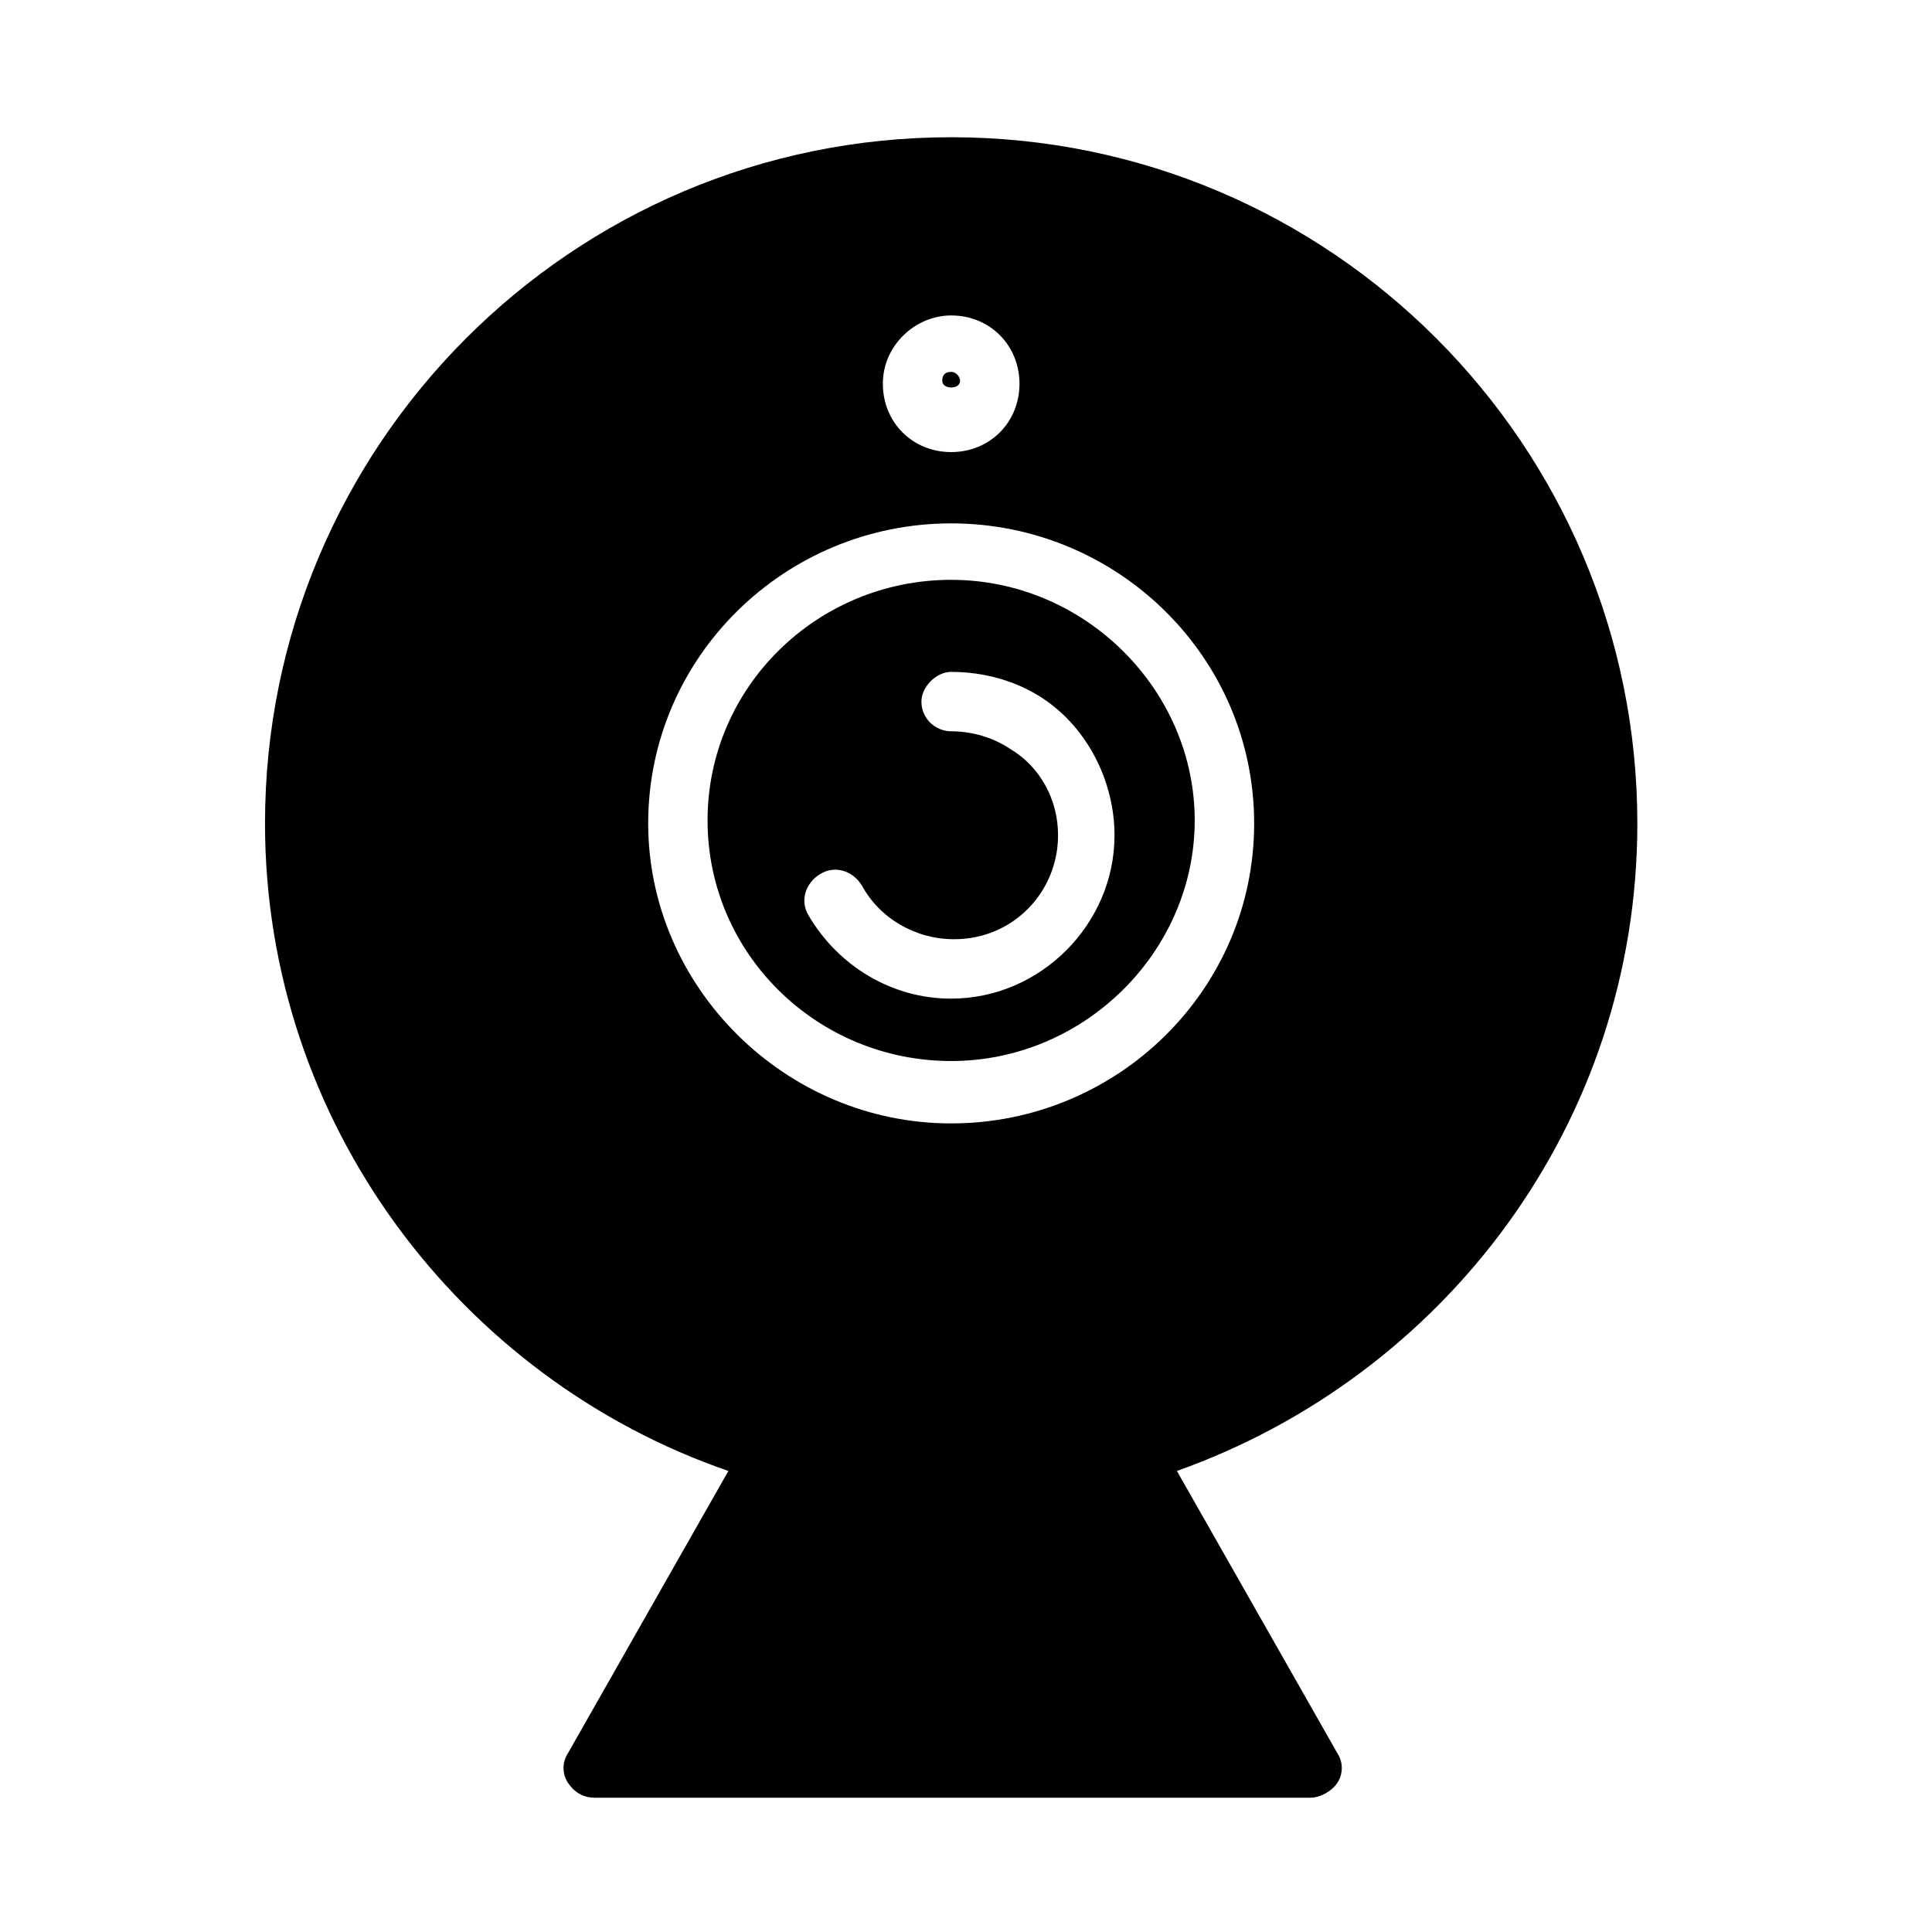 <?xml version="1.0" encoding="UTF-8"?>
<!-- Uploaded to: ICON Repo, www.svgrepo.com, Generator: ICON Repo Mixer Tools -->
<svg fill="#000000" width="800px" height="800px" version="1.1" viewBox="144 144 512 512" xmlns="http://www.w3.org/2000/svg">
 <g>
  <path d="m396.06 297.66c-35.426 0-64.551 28.34-64.551 63.762 0 35.426 29.125 63.762 64.551 63.762s64.551-29.125 64.551-63.762-29.125-63.762-64.551-63.762zm0 110.99c-15.742 0-29.914-8.66-37.785-22.043-2.363-3.938-0.789-8.66 3.148-11.02 3.938-2.363 8.66-0.789 11.02 3.148 4.723 8.66 14.168 14.168 24.402 14.168 15.742 0 27.551-12.594 27.551-27.551 0-9.445-4.723-18.105-12.594-22.828-4.723-3.148-10.234-4.723-15.742-4.723-3.938 0-7.871-3.148-7.871-7.871 0-3.938 3.938-7.871 7.871-7.871 8.66 0 17.32 2.363 24.402 7.086 11.809 7.871 18.895 22.043 18.895 36.211 0 23.613-19.68 43.293-43.297 43.293z"/>
  <path d="m398.43 244.92c0-0.789-0.789-2.363-2.363-2.363s-2.363 0.789-2.363 2.363c0 2.363 4.727 2.363 4.727 0z"/>
  <path d="m577.91 362.21c0-99.977-81.082-181.84-181.84-181.84s-181.84 81.871-181.84 181.84c0 79.508 51.957 147.21 122.8 171.61l-42.508 74.785c-1.574 2.363-1.574 5.512 0 7.871 1.574 2.363 3.938 3.938 7.086 3.938h189.71c2.363 0 5.512-1.574 7.086-3.938 1.574-2.363 1.574-5.512 0-7.871l-42.512-74.785c70.848-25.191 122.02-92.105 122.02-171.61zm-181.84 79.508c-44.082 0-80.293-36.211-80.293-79.508 0-44.082 36.211-79.508 80.293-79.508s80.293 35.426 80.293 79.508c0 44.086-36.211 79.508-80.293 79.508zm0-214.12c10.234 0 18.105 7.871 18.105 18.105s-7.871 18.105-18.105 18.105-18.105-7.871-18.105-18.105 8.66-18.105 18.105-18.105z"/>
 </g>
</svg>